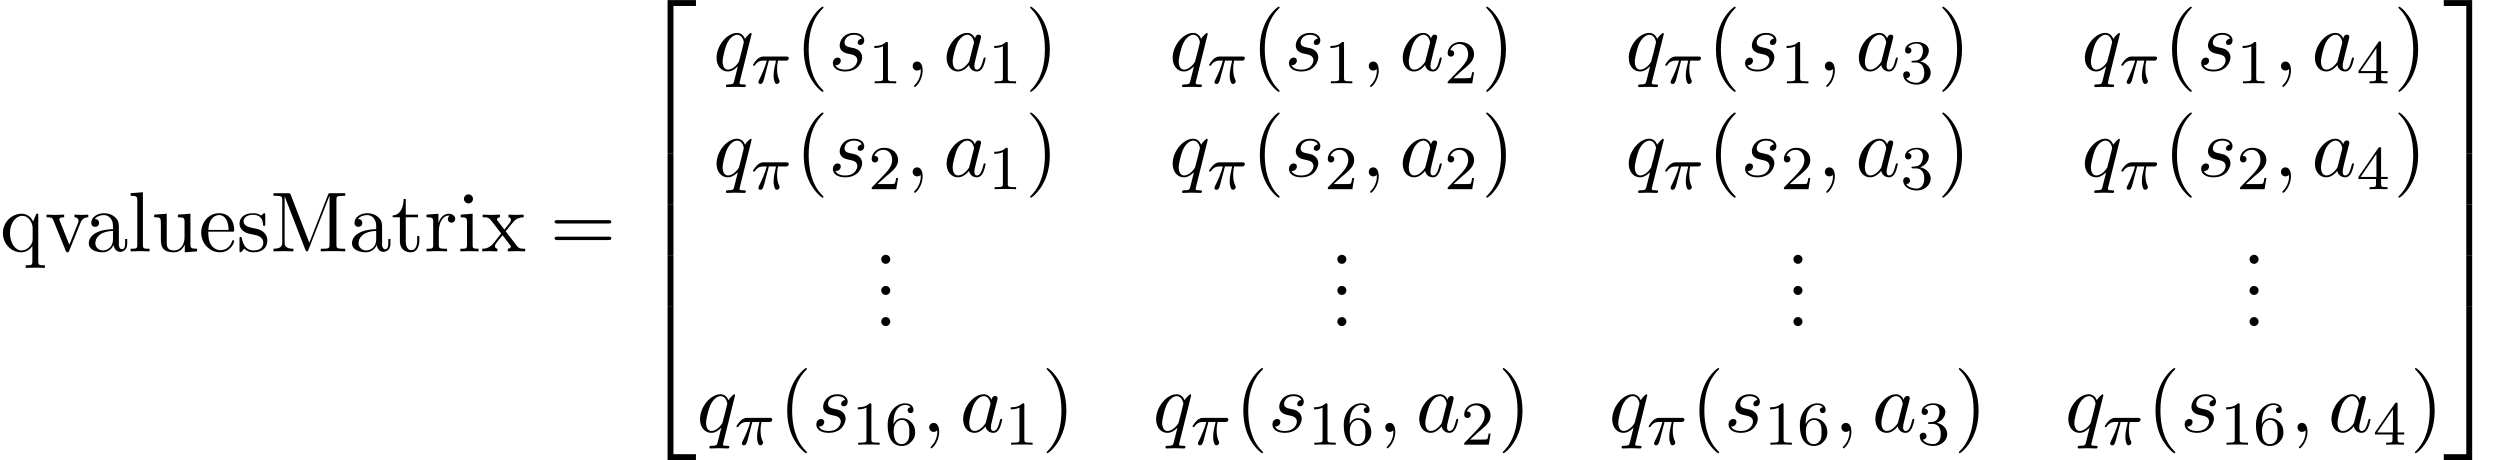 <?xml version='1.0' encoding='UTF-8'?>
<!-- This file was generated by dvisvgm 2.13.3 -->
<svg version='1.1' xmlns='http://www.w3.org/2000/svg' xmlns:xlink='http://www.w3.org/1999/xlink' width='320.059pt' height='58.91pt' viewBox='73.096 81.148 320.059 58.91'>
<defs>
<path id='g3-49' d='M2.503-5.077C2.503-5.292 2.487-5.3 2.271-5.3C1.945-4.981 1.522-4.79 .765-4.79V-4.527C.98-4.527 1.411-4.527 1.873-4.742V-.654C1.873-.359 1.849-.263 1.092-.263H.813V0C1.14-.024 1.825-.024 2.184-.024S3.236-.024 3.563 0V-.263H3.284C2.527-.263 2.503-.359 2.503-.654V-5.077Z'/>
<path id='g3-50' d='M2.248-1.626C2.375-1.745 2.71-2.008 2.837-2.12C3.332-2.574 3.802-3.013 3.802-3.738C3.802-4.686 3.005-5.3 2.008-5.3C1.052-5.3 .422-4.575 .422-3.866C.422-3.475 .733-3.419 .845-3.419C1.012-3.419 1.259-3.539 1.259-3.842C1.259-4.256 .861-4.256 .765-4.256C.996-4.838 1.53-5.037 1.921-5.037C2.662-5.037 3.045-4.407 3.045-3.738C3.045-2.909 2.463-2.303 1.522-1.339L.518-.303C.422-.215 .422-.199 .422 0H3.571L3.802-1.427H3.555C3.531-1.267 3.467-.869 3.371-.717C3.324-.654 2.718-.654 2.59-.654H1.172L2.248-1.626Z'/>
<path id='g3-51' d='M2.016-2.662C2.646-2.662 3.045-2.2 3.045-1.363C3.045-.367 2.479-.072 2.056-.072C1.618-.072 1.02-.231 .741-.654C1.028-.654 1.227-.837 1.227-1.1C1.227-1.355 1.044-1.538 .789-1.538C.574-1.538 .351-1.403 .351-1.084C.351-.327 1.164 .167 2.072 .167C3.132 .167 3.873-.566 3.873-1.363C3.873-2.024 3.347-2.63 2.534-2.805C3.164-3.029 3.634-3.571 3.634-4.208S2.917-5.3 2.088-5.3C1.235-5.3 .59-4.838 .59-4.232C.59-3.937 .789-3.81 .996-3.81C1.243-3.81 1.403-3.985 1.403-4.216C1.403-4.511 1.148-4.623 .972-4.631C1.307-5.069 1.921-5.093 2.064-5.093C2.271-5.093 2.877-5.029 2.877-4.208C2.877-3.65 2.646-3.316 2.534-3.188C2.295-2.941 2.112-2.925 1.626-2.893C1.474-2.885 1.411-2.877 1.411-2.774C1.411-2.662 1.482-2.662 1.618-2.662H2.016Z'/>
<path id='g3-52' d='M3.14-5.157C3.14-5.316 3.14-5.38 2.973-5.38C2.869-5.38 2.861-5.372 2.782-5.26L.239-1.57V-1.307H2.487V-.646C2.487-.351 2.463-.263 1.849-.263H1.666V0C2.343-.024 2.359-.024 2.813-.024S3.284-.024 3.961 0V-.263H3.778C3.164-.263 3.14-.351 3.14-.646V-1.307H3.985V-1.57H3.14V-5.157ZM2.542-4.511V-1.57H.518L2.542-4.511Z'/>
<path id='g3-54' d='M1.1-2.638C1.1-3.3 1.156-3.881 1.443-4.368C1.682-4.766 2.088-5.093 2.59-5.093C2.75-5.093 3.116-5.069 3.3-4.79C2.941-4.774 2.909-4.503 2.909-4.415C2.909-4.176 3.092-4.041 3.284-4.041C3.427-4.041 3.658-4.129 3.658-4.431C3.658-4.91 3.3-5.3 2.582-5.3C1.474-5.3 .351-4.248 .351-2.527C.351-.367 1.355 .167 2.128 .167C2.511 .167 2.925 .064 3.284-.279C3.602-.59 3.873-.925 3.873-1.618C3.873-2.662 3.084-3.395 2.2-3.395C1.626-3.395 1.283-3.029 1.1-2.638ZM2.128-.072C1.706-.072 1.443-.367 1.323-.59C1.14-.948 1.124-1.49 1.124-1.793C1.124-2.582 1.554-3.172 2.168-3.172C2.566-3.172 2.805-2.965 2.957-2.686C3.124-2.391 3.124-2.032 3.124-1.626S3.124-.869 2.965-.582C2.758-.215 2.479-.072 2.128-.072Z'/>
<path id='g1-25' d='M2.264-2.909H3.18C3.013-2.184 2.869-1.594 2.869-1.004C2.869-.948 2.869-.606 2.957-.319C3.061 .016 3.14 .08 3.284 .08C3.459 .08 3.642-.072 3.642-.263C3.642-.319 3.634-.335 3.602-.406C3.435-.773 3.316-1.156 3.316-1.809C3.316-1.993 3.316-2.327 3.435-2.909H4.4C4.527-2.909 4.615-2.909 4.694-2.973C4.79-3.061 4.814-3.164 4.814-3.212C4.814-3.435 4.615-3.435 4.479-3.435H1.602C1.435-3.435 1.132-3.435 .741-3.053C.454-2.766 .231-2.399 .231-2.343C.231-2.271 .287-2.248 .351-2.248C.43-2.248 .446-2.271 .494-2.335C.885-2.909 1.355-2.909 1.538-2.909H2C1.769-2.064 1.347-1.1 1.052-.518C.996-.399 .917-.239 .917-.167C.917 0 1.052 .08 1.18 .08C1.482 .08 1.562-.223 1.73-.877L2.264-2.909Z'/>
<path id='g4-40' d='M3.611 2.618C3.611 2.585 3.611 2.564 3.425 2.378C2.062 1.004 1.713-1.058 1.713-2.727C1.713-4.625 2.127-6.524 3.469-7.887C3.611-8.018 3.611-8.04 3.611-8.073C3.611-8.149 3.567-8.182 3.502-8.182C3.393-8.182 2.411-7.44 1.767-6.055C1.211-4.855 1.08-3.644 1.08-2.727C1.08-1.876 1.2-.556 1.8 .676C2.455 2.018 3.393 2.727 3.502 2.727C3.567 2.727 3.611 2.695 3.611 2.618Z'/>
<path id='g4-41' d='M3.153-2.727C3.153-3.578 3.033-4.898 2.433-6.131C1.778-7.473 .84-8.182 .731-8.182C.665-8.182 .622-8.138 .622-8.073C.622-8.04 .622-8.018 .829-7.822C1.898-6.742 2.52-5.007 2.52-2.727C2.52-.862 2.116 1.058 .764 2.433C.622 2.564 .622 2.585 .622 2.618C.622 2.684 .665 2.727 .731 2.727C.84 2.727 1.822 1.985 2.465 .6C3.022-.6 3.153-1.811 3.153-2.727Z'/>
<path id='g4-46' d='M2.095-.578C2.095-.895 1.833-1.156 1.516-1.156S.938-.895 .938-.578S1.2 0 1.516 0S2.095-.262 2.095-.578Z'/>
<path id='g4-61' d='M7.495-3.567C7.658-3.567 7.865-3.567 7.865-3.785S7.658-4.004 7.505-4.004H.971C.818-4.004 .611-4.004 .611-3.785S.818-3.567 .982-3.567H7.495ZM7.505-1.451C7.658-1.451 7.865-1.451 7.865-1.669S7.658-1.887 7.495-1.887H.982C.818-1.887 .611-1.887 .611-1.669S.818-1.451 .971-1.451H7.505Z'/>
<path id='g4-77' d='M2.629-7.211C2.531-7.451 2.498-7.451 2.247-7.451H.404V-7.113H.665C1.505-7.113 1.527-6.993 1.527-6.6V-1.145C1.527-.851 1.527-.338 .404-.338V0C.785-.011 1.32-.033 1.68-.033S2.575-.011 2.956 0V-.338C1.833-.338 1.833-.851 1.833-1.145V-7.025H1.844L4.473-.24C4.527-.098 4.582 0 4.691 0C4.811 0 4.844-.087 4.887-.207L7.571-7.113H7.582V-.851C7.582-.458 7.56-.338 6.72-.338H6.458V0C6.862-.033 7.604-.033 8.029-.033S9.185-.033 9.589 0V-.338H9.327C8.487-.338 8.465-.458 8.465-.851V-6.6C8.465-6.993 8.487-7.113 9.327-7.113H9.589V-7.451H7.745C7.462-7.451 7.462-7.44 7.385-7.244L4.996-1.102L2.629-7.211Z'/>
<path id='g4-97' d='M3.633-.829C3.676-.393 3.971 .065 4.484 .065C4.713 .065 5.378-.087 5.378-.971V-1.582H5.105V-.971C5.105-.338 4.833-.273 4.713-.273C4.353-.273 4.309-.764 4.309-.818V-3C4.309-3.458 4.309-3.884 3.916-4.287C3.491-4.713 2.945-4.887 2.422-4.887C1.527-4.887 .775-4.375 .775-3.655C.775-3.327 .993-3.142 1.276-3.142C1.582-3.142 1.778-3.36 1.778-3.644C1.778-3.775 1.724-4.135 1.222-4.145C1.516-4.527 2.051-4.647 2.4-4.647C2.935-4.647 3.556-4.222 3.556-3.251V-2.847C3-2.815 2.236-2.782 1.549-2.455C.731-2.084 .458-1.516 .458-1.036C.458-.153 1.516 .12 2.204 .12C2.924 .12 3.425-.316 3.633-.829ZM3.556-2.618V-1.527C3.556-.491 2.771-.12 2.28-.12C1.745-.12 1.298-.502 1.298-1.047C1.298-1.647 1.756-2.553 3.556-2.618Z'/>
<path id='g4-101' d='M1.222-2.749C1.287-4.375 2.204-4.647 2.575-4.647C3.698-4.647 3.807-3.175 3.807-2.749H1.222ZM1.211-2.52H4.255C4.495-2.52 4.527-2.52 4.527-2.749C4.527-3.829 3.938-4.887 2.575-4.887C1.309-4.887 .305-3.764 .305-2.4C.305-.938 1.451 .12 2.705 .12C4.036 .12 4.527-1.091 4.527-1.298C4.527-1.407 4.44-1.429 4.385-1.429C4.287-1.429 4.265-1.364 4.244-1.276C3.862-.153 2.88-.153 2.771-.153C2.225-.153 1.789-.48 1.538-.884C1.211-1.407 1.211-2.127 1.211-2.52Z'/>
<path id='g4-105' d='M1.931-4.822L.404-4.702V-4.364C1.113-4.364 1.211-4.298 1.211-3.764V-.829C1.211-.338 1.091-.338 .36-.338V0C.709-.011 1.298-.033 1.56-.033C1.942-.033 2.324-.011 2.695 0V-.338C1.975-.338 1.931-.393 1.931-.818V-4.822ZM1.975-6.72C1.975-7.069 1.702-7.298 1.396-7.298C1.058-7.298 .818-7.004 .818-6.72C.818-6.425 1.058-6.142 1.396-6.142C1.702-6.142 1.975-6.371 1.975-6.72Z'/>
<path id='g4-108' d='M1.931-7.571L.36-7.451V-7.113C1.124-7.113 1.211-7.036 1.211-6.502V-.829C1.211-.338 1.091-.338 .36-.338V0C.72-.011 1.298-.033 1.571-.033S2.378-.011 2.782 0V-.338C2.051-.338 1.931-.338 1.931-.829V-7.571Z'/>
<path id='g4-113' d='M4.145-.665V1.287C4.145 1.778 4.025 1.778 3.295 1.778V2.116C3.665 2.105 4.233 2.084 4.516 2.084C4.811 2.084 5.367 2.105 5.749 2.116V1.778C5.018 1.778 4.898 1.778 4.898 1.287V-4.822H4.658L4.244-3.829C4.102-4.135 3.655-4.822 2.782-4.822C1.516-4.822 .371-3.764 .371-2.345C.371-.982 1.429 .12 2.695 .12C3.458 .12 3.905-.349 4.145-.665ZM4.178-3.022V-1.484C4.178-1.135 3.982-.829 3.742-.567C3.6-.415 3.251-.12 2.738-.12C1.942-.12 1.276-1.091 1.276-2.345C1.276-3.644 2.04-4.549 2.847-4.549C3.72-4.549 4.178-3.6 4.178-3.022Z'/>
<path id='g4-114' d='M1.822-3.622V-4.822L.305-4.702V-4.364C1.069-4.364 1.156-4.287 1.156-3.753V-.829C1.156-.338 1.036-.338 .305-.338V0C.731-.011 1.244-.033 1.549-.033C1.985-.033 2.498-.033 2.935 0V-.338H2.705C1.898-.338 1.876-.458 1.876-.851V-2.531C1.876-3.611 2.335-4.582 3.164-4.582C3.24-4.582 3.262-4.582 3.284-4.571C3.251-4.56 3.033-4.429 3.033-4.145C3.033-3.84 3.262-3.676 3.502-3.676C3.698-3.676 3.971-3.807 3.971-4.156S3.633-4.822 3.164-4.822C2.367-4.822 1.975-4.091 1.822-3.622Z'/>
<path id='g4-115' d='M2.269-2.116C2.509-2.073 3.404-1.898 3.404-1.113C3.404-.556 3.022-.12 2.171-.12C1.255-.12 .862-.742 .655-1.669C.622-1.811 .611-1.855 .502-1.855C.36-1.855 .36-1.778 .36-1.582V-.142C.36 .044 .36 .12 .48 .12C.535 .12 .545 .109 .753-.098C.775-.12 .775-.142 .971-.349C1.451 .109 1.942 .12 2.171 .12C3.425 .12 3.927-.611 3.927-1.396C3.927-1.975 3.6-2.302 3.469-2.433C3.109-2.782 2.684-2.869 2.225-2.956C1.615-3.076 .884-3.218 .884-3.851C.884-4.233 1.167-4.68 2.105-4.68C3.305-4.68 3.36-3.698 3.382-3.36C3.393-3.262 3.491-3.262 3.513-3.262C3.655-3.262 3.655-3.316 3.655-3.524V-4.625C3.655-4.811 3.655-4.887 3.535-4.887C3.48-4.887 3.458-4.887 3.316-4.756C3.284-4.713 3.175-4.615 3.131-4.582C2.716-4.887 2.269-4.887 2.105-4.887C.775-4.887 .36-4.156 .36-3.545C.36-3.164 .535-2.858 .829-2.618C1.178-2.335 1.484-2.269 2.269-2.116Z'/>
<path id='g4-116' d='M1.887-4.364H3.447V-4.702H1.887V-6.709H1.615C1.604-5.815 1.276-4.647 .207-4.604V-4.364H1.135V-1.353C1.135-.011 2.149 .12 2.542 .12C3.316 .12 3.622-.655 3.622-1.353V-1.975H3.349V-1.375C3.349-.567 3.022-.153 2.618-.153C1.887-.153 1.887-1.145 1.887-1.331V-4.364Z'/>
<path id='g4-117' d='M4.265-.862V.12L5.836 0V-.338C5.073-.338 4.985-.415 4.985-.949V-4.822L3.382-4.702V-4.364C4.145-4.364 4.233-4.287 4.233-3.753V-1.811C4.233-.862 3.709-.12 2.913-.12C1.996-.12 1.953-.633 1.953-1.2V-4.822L.349-4.702V-4.364C1.2-4.364 1.2-4.331 1.2-3.36V-1.724C1.2-.873 1.2 .12 2.858 .12C3.469 .12 3.949-.185 4.265-.862Z'/>
<path id='g4-118' d='M4.538-3.633C4.636-3.884 4.822-4.353 5.542-4.364V-4.702C5.291-4.68 4.975-4.669 4.724-4.669C4.462-4.669 3.96-4.691 3.775-4.702V-4.364C4.178-4.353 4.298-4.102 4.298-3.895C4.298-3.796 4.276-3.753 4.233-3.633L3.12-.851L1.898-3.895C1.833-4.036 1.833-4.058 1.833-4.08C1.833-4.364 2.258-4.364 2.455-4.364V-4.702C2.127-4.691 1.516-4.669 1.265-4.669C.971-4.669 .535-4.68 .207-4.702V-4.364C.895-4.364 .938-4.298 1.08-3.96L2.651-.087C2.716 .065 2.738 .12 2.88 .12S3.065 .022 3.109-.087L4.538-3.633Z'/>
<path id='g4-120' d='M3.131-2.564C3.458-2.978 3.873-3.513 4.135-3.796C4.473-4.189 4.92-4.353 5.433-4.364V-4.702C5.149-4.68 4.822-4.669 4.538-4.669C4.211-4.669 3.633-4.691 3.491-4.702V-4.364C3.72-4.342 3.807-4.2 3.807-4.025S3.698-3.709 3.644-3.644L2.967-2.793L2.116-3.895C2.018-4.004 2.018-4.025 2.018-4.091C2.018-4.255 2.182-4.353 2.4-4.364V-4.702C2.116-4.691 1.396-4.669 1.222-4.669C.993-4.669 .48-4.68 .185-4.702V-4.364C.949-4.364 .96-4.353 1.473-3.698L2.553-2.291L1.527-.993C1.004-.36 .36-.338 .131-.338V0C.415-.022 .753-.033 1.036-.033C1.353-.033 1.811-.011 2.073 0V-.338C1.833-.371 1.756-.513 1.756-.676C1.756-.916 2.073-1.276 2.738-2.062L3.567-.971C3.655-.851 3.796-.676 3.796-.611C3.796-.513 3.698-.349 3.404-.338V0C3.731-.011 4.342-.033 4.582-.033C4.876-.033 5.302-.022 5.629 0V-.338C5.04-.338 4.844-.36 4.593-.676L3.131-2.564Z'/>
<path id='g2-59' d='M2.215-.011C2.215-.731 1.942-1.156 1.516-1.156C1.156-1.156 .938-.884 .938-.578C.938-.284 1.156 0 1.516 0C1.647 0 1.789-.044 1.898-.142C1.931-.164 1.942-.175 1.953-.175S1.975-.164 1.975-.011C1.975 .796 1.593 1.451 1.233 1.811C1.113 1.931 1.113 1.953 1.113 1.985C1.113 2.062 1.167 2.105 1.222 2.105C1.342 2.105 2.215 1.265 2.215-.011Z'/>
<path id='g2-97' d='M4.069-4.124C3.873-4.527 3.556-4.822 3.065-4.822C1.789-4.822 .436-3.218 .436-1.625C.436-.6 1.036 .12 1.887 .12C2.105 .12 2.651 .076 3.305-.698C3.393-.24 3.775 .12 4.298 .12C4.68 .12 4.931-.131 5.105-.48C5.291-.873 5.433-1.538 5.433-1.56C5.433-1.669 5.335-1.669 5.302-1.669C5.193-1.669 5.182-1.625 5.149-1.473C4.964-.764 4.767-.12 4.32-.12C4.025-.12 3.993-.404 3.993-.622C3.993-.862 4.015-.949 4.135-1.429C4.255-1.887 4.276-1.996 4.375-2.411L4.767-3.938C4.844-4.244 4.844-4.265 4.844-4.309C4.844-4.495 4.713-4.604 4.527-4.604C4.265-4.604 4.102-4.364 4.069-4.124ZM3.36-1.298C3.305-1.102 3.305-1.08 3.142-.895C2.662-.295 2.215-.12 1.909-.12C1.364-.12 1.211-.72 1.211-1.145C1.211-1.691 1.56-3.033 1.811-3.535C2.149-4.178 2.64-4.582 3.076-4.582C3.785-4.582 3.938-3.687 3.938-3.622S3.916-3.491 3.905-3.436L3.36-1.298Z'/>
<path id='g2-113' d='M4.931-4.702C4.931-4.745 4.898-4.811 4.822-4.811C4.702-4.811 4.265-4.375 4.08-4.058C3.84-4.647 3.415-4.822 3.065-4.822C1.778-4.822 .436-3.207 .436-1.625C.436-.556 1.08 .12 1.876 .12C2.345 .12 2.771-.142 3.164-.535C3.065-.153 2.705 1.32 2.673 1.418C2.585 1.724 2.498 1.767 1.887 1.778C1.745 1.778 1.636 1.778 1.636 1.996C1.636 2.007 1.636 2.116 1.778 2.116C2.127 2.116 2.509 2.084 2.869 2.084C3.24 2.084 3.633 2.116 3.993 2.116C4.047 2.116 4.189 2.116 4.189 1.898C4.189 1.778 4.08 1.778 3.905 1.778C3.382 1.778 3.382 1.702 3.382 1.604C3.382 1.527 3.404 1.462 3.425 1.364L4.931-4.702ZM1.909-.12C1.255-.12 1.211-.96 1.211-1.145C1.211-1.669 1.527-2.858 1.713-3.316C2.051-4.124 2.618-4.582 3.065-4.582C3.775-4.582 3.927-3.698 3.927-3.622C3.927-3.556 3.327-1.167 3.295-1.124C3.131-.818 2.52-.12 1.909-.12Z'/>
<path id='g2-115' d='M4.265-4.08C3.96-4.069 3.742-3.829 3.742-3.589C3.742-3.436 3.84-3.273 4.08-3.273S4.582-3.458 4.582-3.884C4.582-4.375 4.113-4.822 3.284-4.822C1.844-4.822 1.44-3.709 1.44-3.229C1.44-2.378 2.247-2.215 2.564-2.149C3.131-2.04 3.698-1.92 3.698-1.32C3.698-1.036 3.447-.12 2.138-.12C1.985-.12 1.145-.12 .895-.698C1.309-.644 1.582-.971 1.582-1.276C1.582-1.527 1.407-1.658 1.178-1.658C.895-1.658 .567-1.429 .567-.938C.567-.316 1.189 .12 2.127 .12C3.895 .12 4.32-1.2 4.32-1.691C4.32-2.084 4.113-2.356 3.982-2.487C3.687-2.793 3.371-2.847 2.891-2.945C2.498-3.033 2.062-3.109 2.062-3.6C2.062-3.916 2.324-4.582 3.284-4.582C3.556-4.582 4.102-4.505 4.265-4.08Z'/>
<path id='g0-50' d='M3.556 19.2H4.309V.327H7.189V-.425H3.556V19.2Z'/>
<path id='g0-51' d='M2.956 19.2H3.709V-.425H.076V.327H2.956V19.2Z'/>
<path id='g0-52' d='M3.556 19.189H7.189V18.436H4.309V-.436H3.556V19.189Z'/>
<path id='g0-53' d='M2.956 18.436H.076V19.189H3.709V-.436H2.956V18.436Z'/>
<path id='g0-54' d='M3.556 6.556H4.309V-.011H3.556V6.556Z'/>
<path id='g0-55' d='M2.956 6.556H3.709V-.011H2.956V6.556Z'/>
</defs>
<g id='page1'>
<use x='73.096' y='113.33' xlink:href='#g4-113'/>
<use x='78.854' y='113.33' xlink:href='#g4-118'/>
<use x='84.005' y='113.33' xlink:href='#g4-97'/>
<use x='89.46' y='113.33' xlink:href='#g4-108'/>
<use x='92.49' y='113.33' xlink:href='#g4-117'/>
<use x='98.551' y='113.33' xlink:href='#g4-101'/>
<use x='103.399' y='113.33' xlink:href='#g4-115'/>
<use x='107.702' y='113.33' xlink:href='#g4-77'/>
<use x='117.702' y='113.33' xlink:href='#g4-97'/>
<use x='123.157' y='113.33' xlink:href='#g4-116'/>
<use x='127.399' y='113.33' xlink:href='#g4-114'/>
<use x='131.672' y='113.33' xlink:href='#g4-105'/>
<use x='134.703' y='113.33' xlink:href='#g4-120'/>
<use x='143.49' y='113.33' xlink:href='#g4-61'/>
<use x='155.005' y='81.585' xlink:href='#g0-50'/>
<use x='155.005' y='100.785' xlink:href='#g0-54'/>
<use x='155.005' y='107.33' xlink:href='#g0-54'/>
<use x='155.005' y='113.876' xlink:href='#g0-54'/>
<use x='155.005' y='120.858' xlink:href='#g0-52'/>
<use x='164.395' y='90.182' xlink:href='#g2-113'/>
<use x='169.265' y='91.818' xlink:href='#g1-25'/>
<use x='174.912' y='90.182' xlink:href='#g4-40'/>
<use x='179.155' y='90.182' xlink:href='#g2-115'/>
<use x='184.268' y='91.818' xlink:href='#g3-49'/>
<use x='189.001' y='90.182' xlink:href='#g2-59'/>
<use x='193.849' y='90.182' xlink:href='#g2-97'/>
<use x='199.615' y='91.818' xlink:href='#g3-49'/>
<use x='204.348' y='90.182' xlink:href='#g4-41'/>
<use x='222.787' y='90.182' xlink:href='#g2-113'/>
<use x='227.657' y='91.818' xlink:href='#g1-25'/>
<use x='233.304' y='90.182' xlink:href='#g4-40'/>
<use x='237.546' y='90.182' xlink:href='#g2-115'/>
<use x='242.66' y='91.818' xlink:href='#g3-49'/>
<use x='247.392' y='90.182' xlink:href='#g2-59'/>
<use x='252.241' y='90.182' xlink:href='#g2-97'/>
<use x='258.007' y='91.818' xlink:href='#g3-50'/>
<use x='262.74' y='90.182' xlink:href='#g4-41'/>
<use x='281.179' y='90.182' xlink:href='#g2-113'/>
<use x='286.049' y='91.818' xlink:href='#g1-25'/>
<use x='291.696' y='90.182' xlink:href='#g4-40'/>
<use x='295.938' y='90.182' xlink:href='#g2-115'/>
<use x='301.052' y='91.818' xlink:href='#g3-49'/>
<use x='305.784' y='90.182' xlink:href='#g2-59'/>
<use x='310.633' y='90.182' xlink:href='#g2-97'/>
<use x='316.399' y='91.818' xlink:href='#g3-51'/>
<use x='321.131' y='90.182' xlink:href='#g4-41'/>
<use x='339.57' y='90.182' xlink:href='#g2-113'/>
<use x='344.44' y='91.818' xlink:href='#g1-25'/>
<use x='350.087' y='90.182' xlink:href='#g4-40'/>
<use x='354.33' y='90.182' xlink:href='#g2-115'/>
<use x='359.443' y='91.818' xlink:href='#g3-49'/>
<use x='364.176' y='90.182' xlink:href='#g2-59'/>
<use x='369.024' y='90.182' xlink:href='#g2-97'/>
<use x='374.791' y='91.818' xlink:href='#g3-52'/>
<use x='379.523' y='90.182' xlink:href='#g4-41'/>
<use x='164.395' y='103.731' xlink:href='#g2-113'/>
<use x='169.265' y='105.367' xlink:href='#g1-25'/>
<use x='174.912' y='103.731' xlink:href='#g4-40'/>
<use x='179.155' y='103.731' xlink:href='#g2-115'/>
<use x='184.268' y='105.367' xlink:href='#g3-50'/>
<use x='189.001' y='103.731' xlink:href='#g2-59'/>
<use x='193.849' y='103.731' xlink:href='#g2-97'/>
<use x='199.615' y='105.367' xlink:href='#g3-49'/>
<use x='204.348' y='103.731' xlink:href='#g4-41'/>
<use x='222.787' y='103.731' xlink:href='#g2-113'/>
<use x='227.657' y='105.367' xlink:href='#g1-25'/>
<use x='233.304' y='103.731' xlink:href='#g4-40'/>
<use x='237.546' y='103.731' xlink:href='#g2-115'/>
<use x='242.66' y='105.367' xlink:href='#g3-50'/>
<use x='247.392' y='103.731' xlink:href='#g2-59'/>
<use x='252.241' y='103.731' xlink:href='#g2-97'/>
<use x='258.007' y='105.367' xlink:href='#g3-50'/>
<use x='262.74' y='103.731' xlink:href='#g4-41'/>
<use x='281.179' y='103.731' xlink:href='#g2-113'/>
<use x='286.049' y='105.367' xlink:href='#g1-25'/>
<use x='291.696' y='103.731' xlink:href='#g4-40'/>
<use x='295.938' y='103.731' xlink:href='#g2-115'/>
<use x='301.052' y='105.367' xlink:href='#g3-50'/>
<use x='305.784' y='103.731' xlink:href='#g2-59'/>
<use x='310.633' y='103.731' xlink:href='#g2-97'/>
<use x='316.399' y='105.367' xlink:href='#g3-51'/>
<use x='321.131' y='103.731' xlink:href='#g4-41'/>
<use x='339.57' y='103.731' xlink:href='#g2-113'/>
<use x='344.44' y='105.367' xlink:href='#g1-25'/>
<use x='350.087' y='103.731' xlink:href='#g4-40'/>
<use x='354.33' y='103.731' xlink:href='#g2-115'/>
<use x='359.443' y='105.367' xlink:href='#g3-50'/>
<use x='364.176' y='103.731' xlink:href='#g2-59'/>
<use x='369.024' y='103.731' xlink:href='#g2-97'/>
<use x='374.791' y='105.367' xlink:href='#g3-52'/>
<use x='379.523' y='103.731' xlink:href='#g4-41'/>
<use x='184.978' y='114.925' xlink:href='#g4-46'/>
<use x='184.978' y='118.91' xlink:href='#g4-46'/>
<use x='184.978' y='122.895' xlink:href='#g4-46'/>
<use x='243.369' y='114.925' xlink:href='#g4-46'/>
<use x='243.369' y='118.91' xlink:href='#g4-46'/>
<use x='243.369' y='122.895' xlink:href='#g4-46'/>
<use x='301.761' y='114.925' xlink:href='#g4-46'/>
<use x='301.761' y='118.91' xlink:href='#g4-46'/>
<use x='301.761' y='122.895' xlink:href='#g4-46'/>
<use x='360.153' y='114.925' xlink:href='#g4-46'/>
<use x='360.153' y='118.91' xlink:href='#g4-46'/>
<use x='360.153' y='122.895' xlink:href='#g4-46'/>
<use x='162.278' y='136.444' xlink:href='#g2-113'/>
<use x='167.148' y='138.08' xlink:href='#g1-25'/>
<use x='172.795' y='136.444' xlink:href='#g4-40'/>
<use x='177.038' y='136.444' xlink:href='#g2-115'/>
<use x='182.151' y='138.08' xlink:href='#g3-49'/>
<use x='186.385' y='138.08' xlink:href='#g3-54'/>
<use x='191.118' y='136.444' xlink:href='#g2-59'/>
<use x='195.966' y='136.444' xlink:href='#g2-97'/>
<use x='201.733' y='138.08' xlink:href='#g3-49'/>
<use x='206.465' y='136.444' xlink:href='#g4-41'/>
<use x='220.67' y='136.444' xlink:href='#g2-113'/>
<use x='225.54' y='138.08' xlink:href='#g1-25'/>
<use x='231.187' y='136.444' xlink:href='#g4-40'/>
<use x='235.429' y='136.444' xlink:href='#g2-115'/>
<use x='240.543' y='138.08' xlink:href='#g3-49'/>
<use x='244.777' y='138.08' xlink:href='#g3-54'/>
<use x='249.509' y='136.444' xlink:href='#g2-59'/>
<use x='254.358' y='136.444' xlink:href='#g2-97'/>
<use x='260.124' y='138.08' xlink:href='#g3-50'/>
<use x='264.857' y='136.444' xlink:href='#g4-41'/>
<use x='279.062' y='136.444' xlink:href='#g2-113'/>
<use x='283.932' y='138.08' xlink:href='#g1-25'/>
<use x='289.579' y='136.444' xlink:href='#g4-40'/>
<use x='293.821' y='136.444' xlink:href='#g2-115'/>
<use x='298.935' y='138.08' xlink:href='#g3-49'/>
<use x='303.169' y='138.08' xlink:href='#g3-54'/>
<use x='307.901' y='136.444' xlink:href='#g2-59'/>
<use x='312.75' y='136.444' xlink:href='#g2-97'/>
<use x='318.516' y='138.08' xlink:href='#g3-51'/>
<use x='323.248' y='136.444' xlink:href='#g4-41'/>
<use x='337.453' y='136.444' xlink:href='#g2-113'/>
<use x='342.323' y='138.08' xlink:href='#g1-25'/>
<use x='347.97' y='136.444' xlink:href='#g4-40'/>
<use x='352.213' y='136.444' xlink:href='#g2-115'/>
<use x='357.326' y='138.08' xlink:href='#g3-49'/>
<use x='361.561' y='138.08' xlink:href='#g3-54'/>
<use x='366.293' y='136.444' xlink:href='#g2-59'/>
<use x='371.141' y='136.444' xlink:href='#g2-97'/>
<use x='376.908' y='138.08' xlink:href='#g3-52'/>
<use x='381.64' y='136.444' xlink:href='#g4-41'/>
<use x='385.883' y='81.585' xlink:href='#g0-51'/>
<use x='385.883' y='100.785' xlink:href='#g0-55'/>
<use x='385.883' y='107.33' xlink:href='#g0-55'/>
<use x='385.883' y='113.876' xlink:href='#g0-55'/>
<use x='385.883' y='120.858' xlink:href='#g0-53'/>
</g>
</svg><!--Rendered by QuickLaTeX.com-->